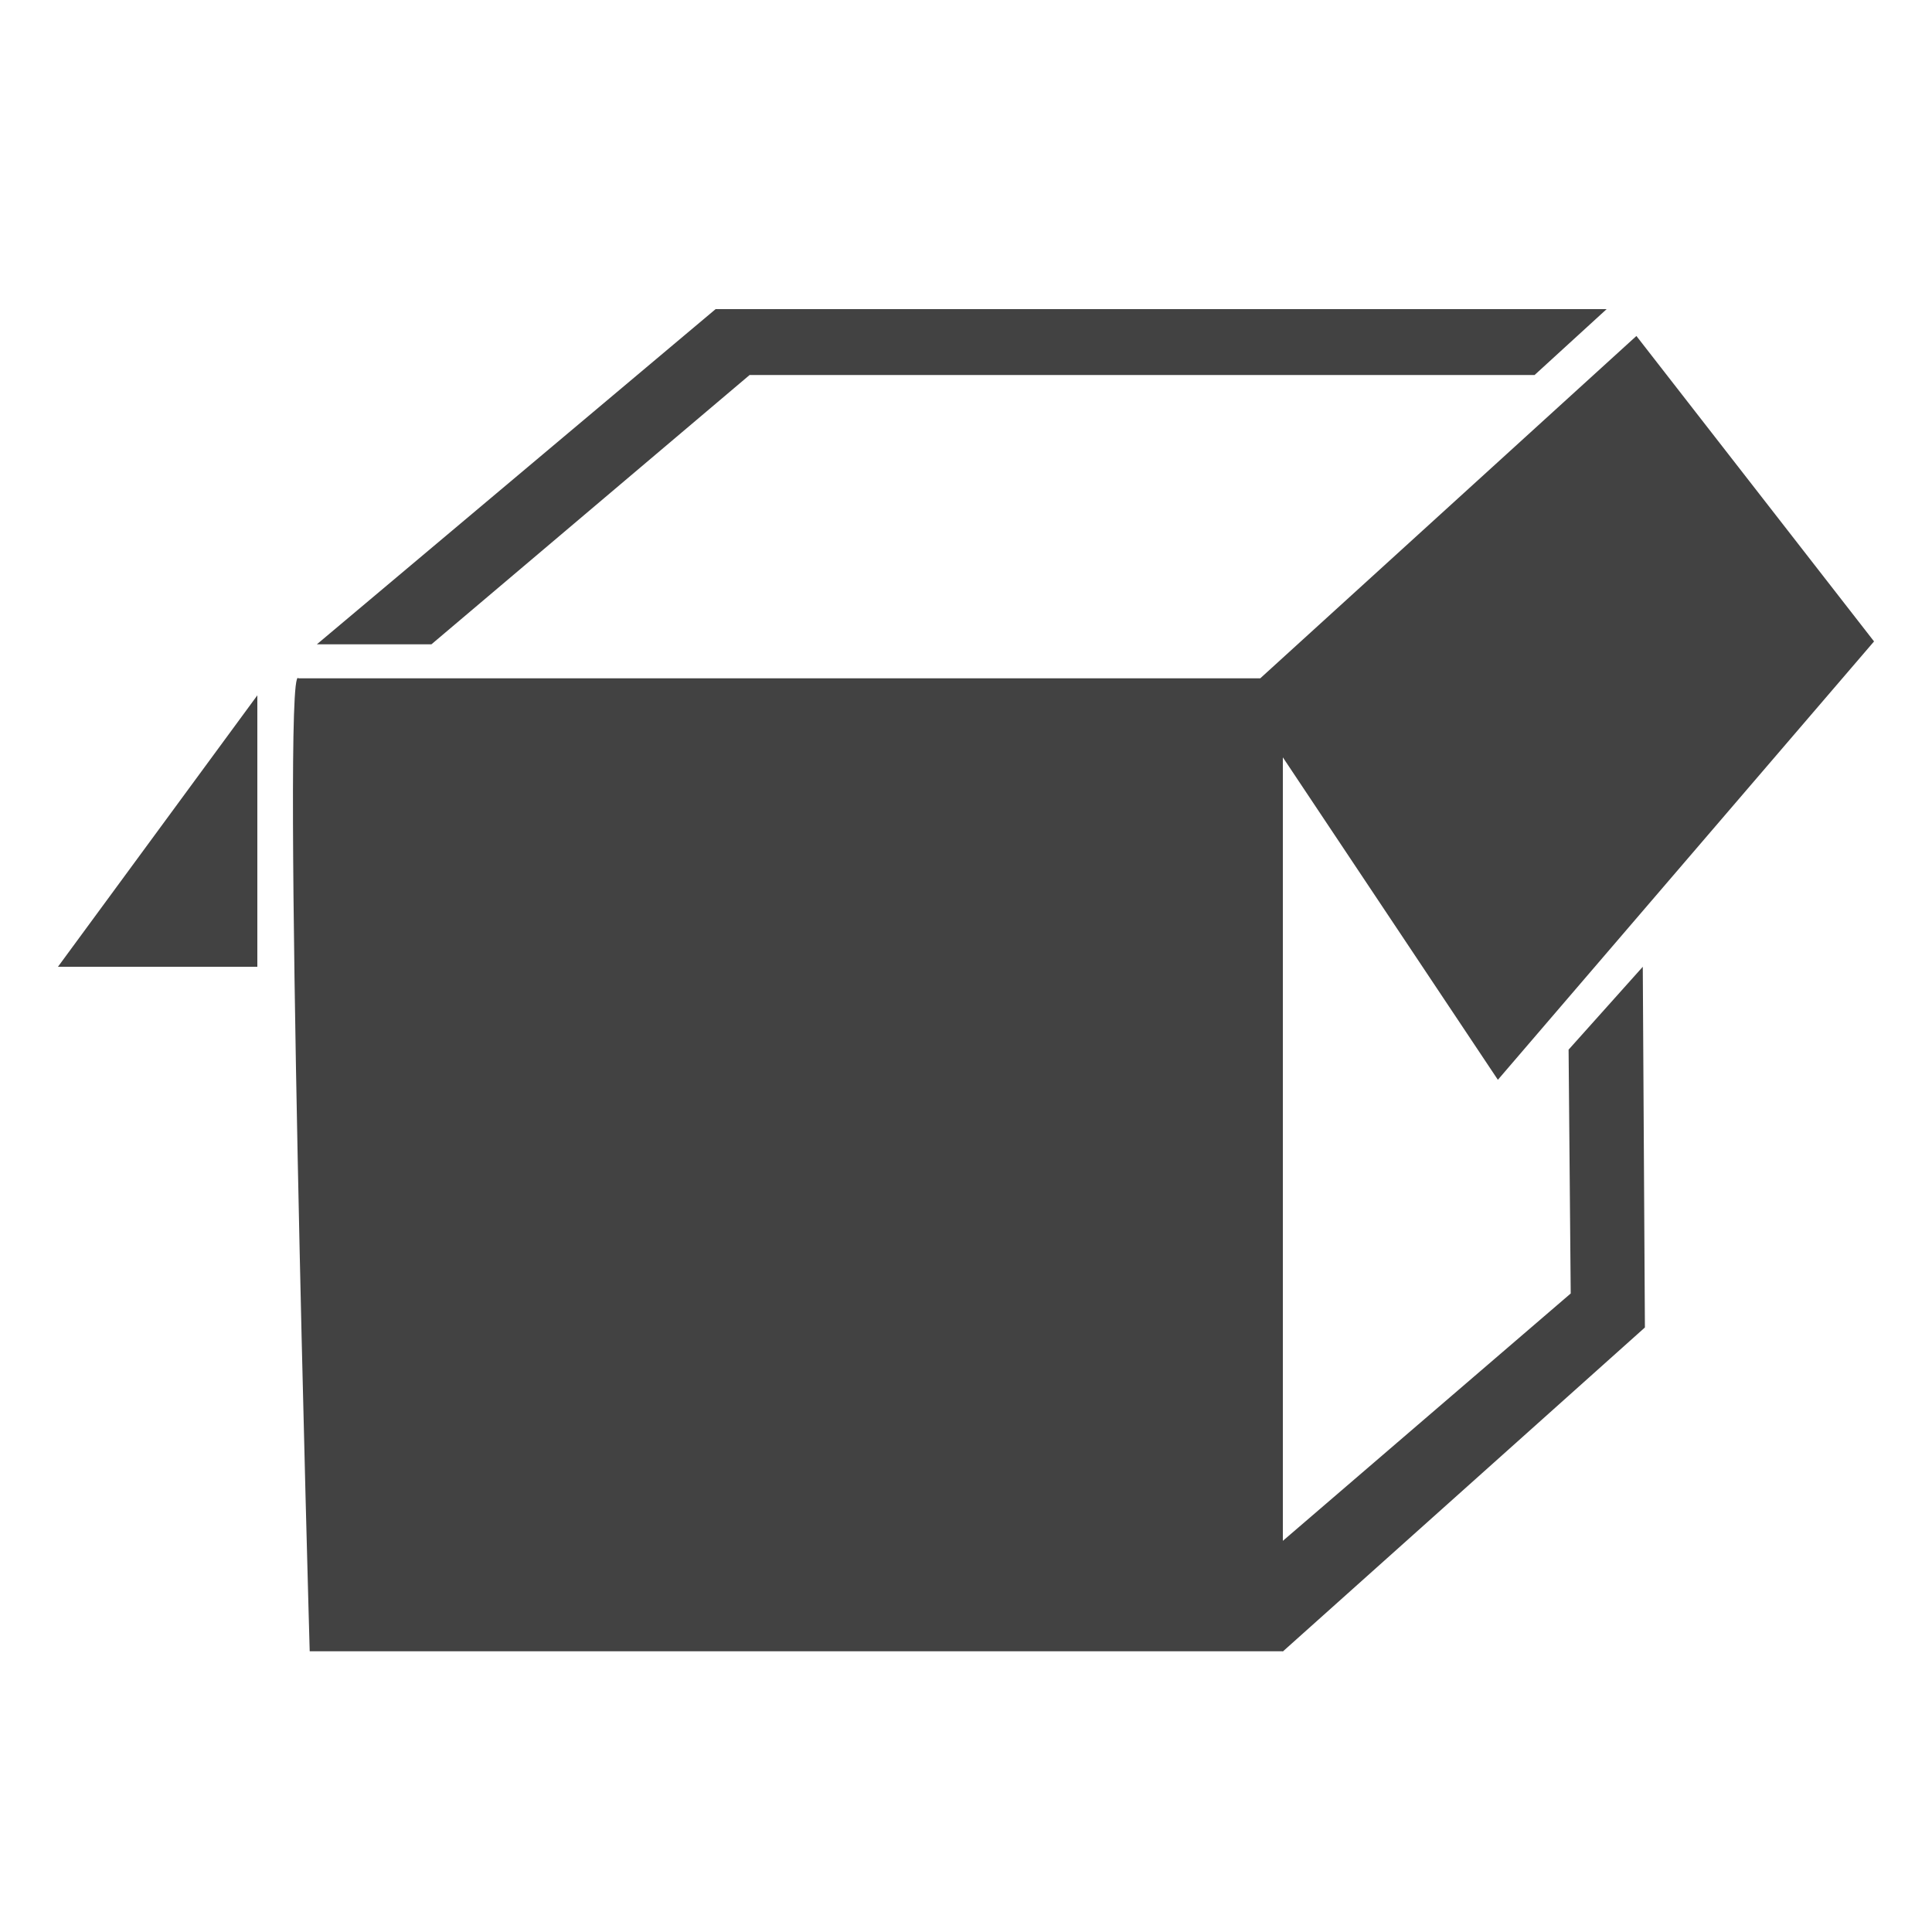 <?xml version="1.0" encoding="UTF-8"?>
<svg xmlns="http://www.w3.org/2000/svg" id="Layer_1" viewBox="0 0 100 100">
  <path d="M15.45,35.11h49.78l19.47-17.72,12.3,15.81-19.47,22.69-11.13-16.69v46.27H16.03s-1.46-51.25-.59-50.37Z" style="fill:#424242; stroke-width:0px;"></path>
  <polygon points="66.4 85.48 85.14 68.71 85.03 50.04 81.19 54.33 81.3 66.95 64.17 81.67 66.4 85.48" style="fill:#424242; stroke-width:0px;"></polygon>
  <polygon points="16.4 33.35 22.33 33.35 38.8 19.41 79.43 19.41 83.16 16 37.04 16 16.4 33.35" style="fill:#424242; stroke-width:0px;"></polygon>
  <polygon points="13.32 35.99 13.32 50.04 3 50.04 13.32 35.99" style="fill:#424242; stroke-width:0px;"></polygon>
</svg>
